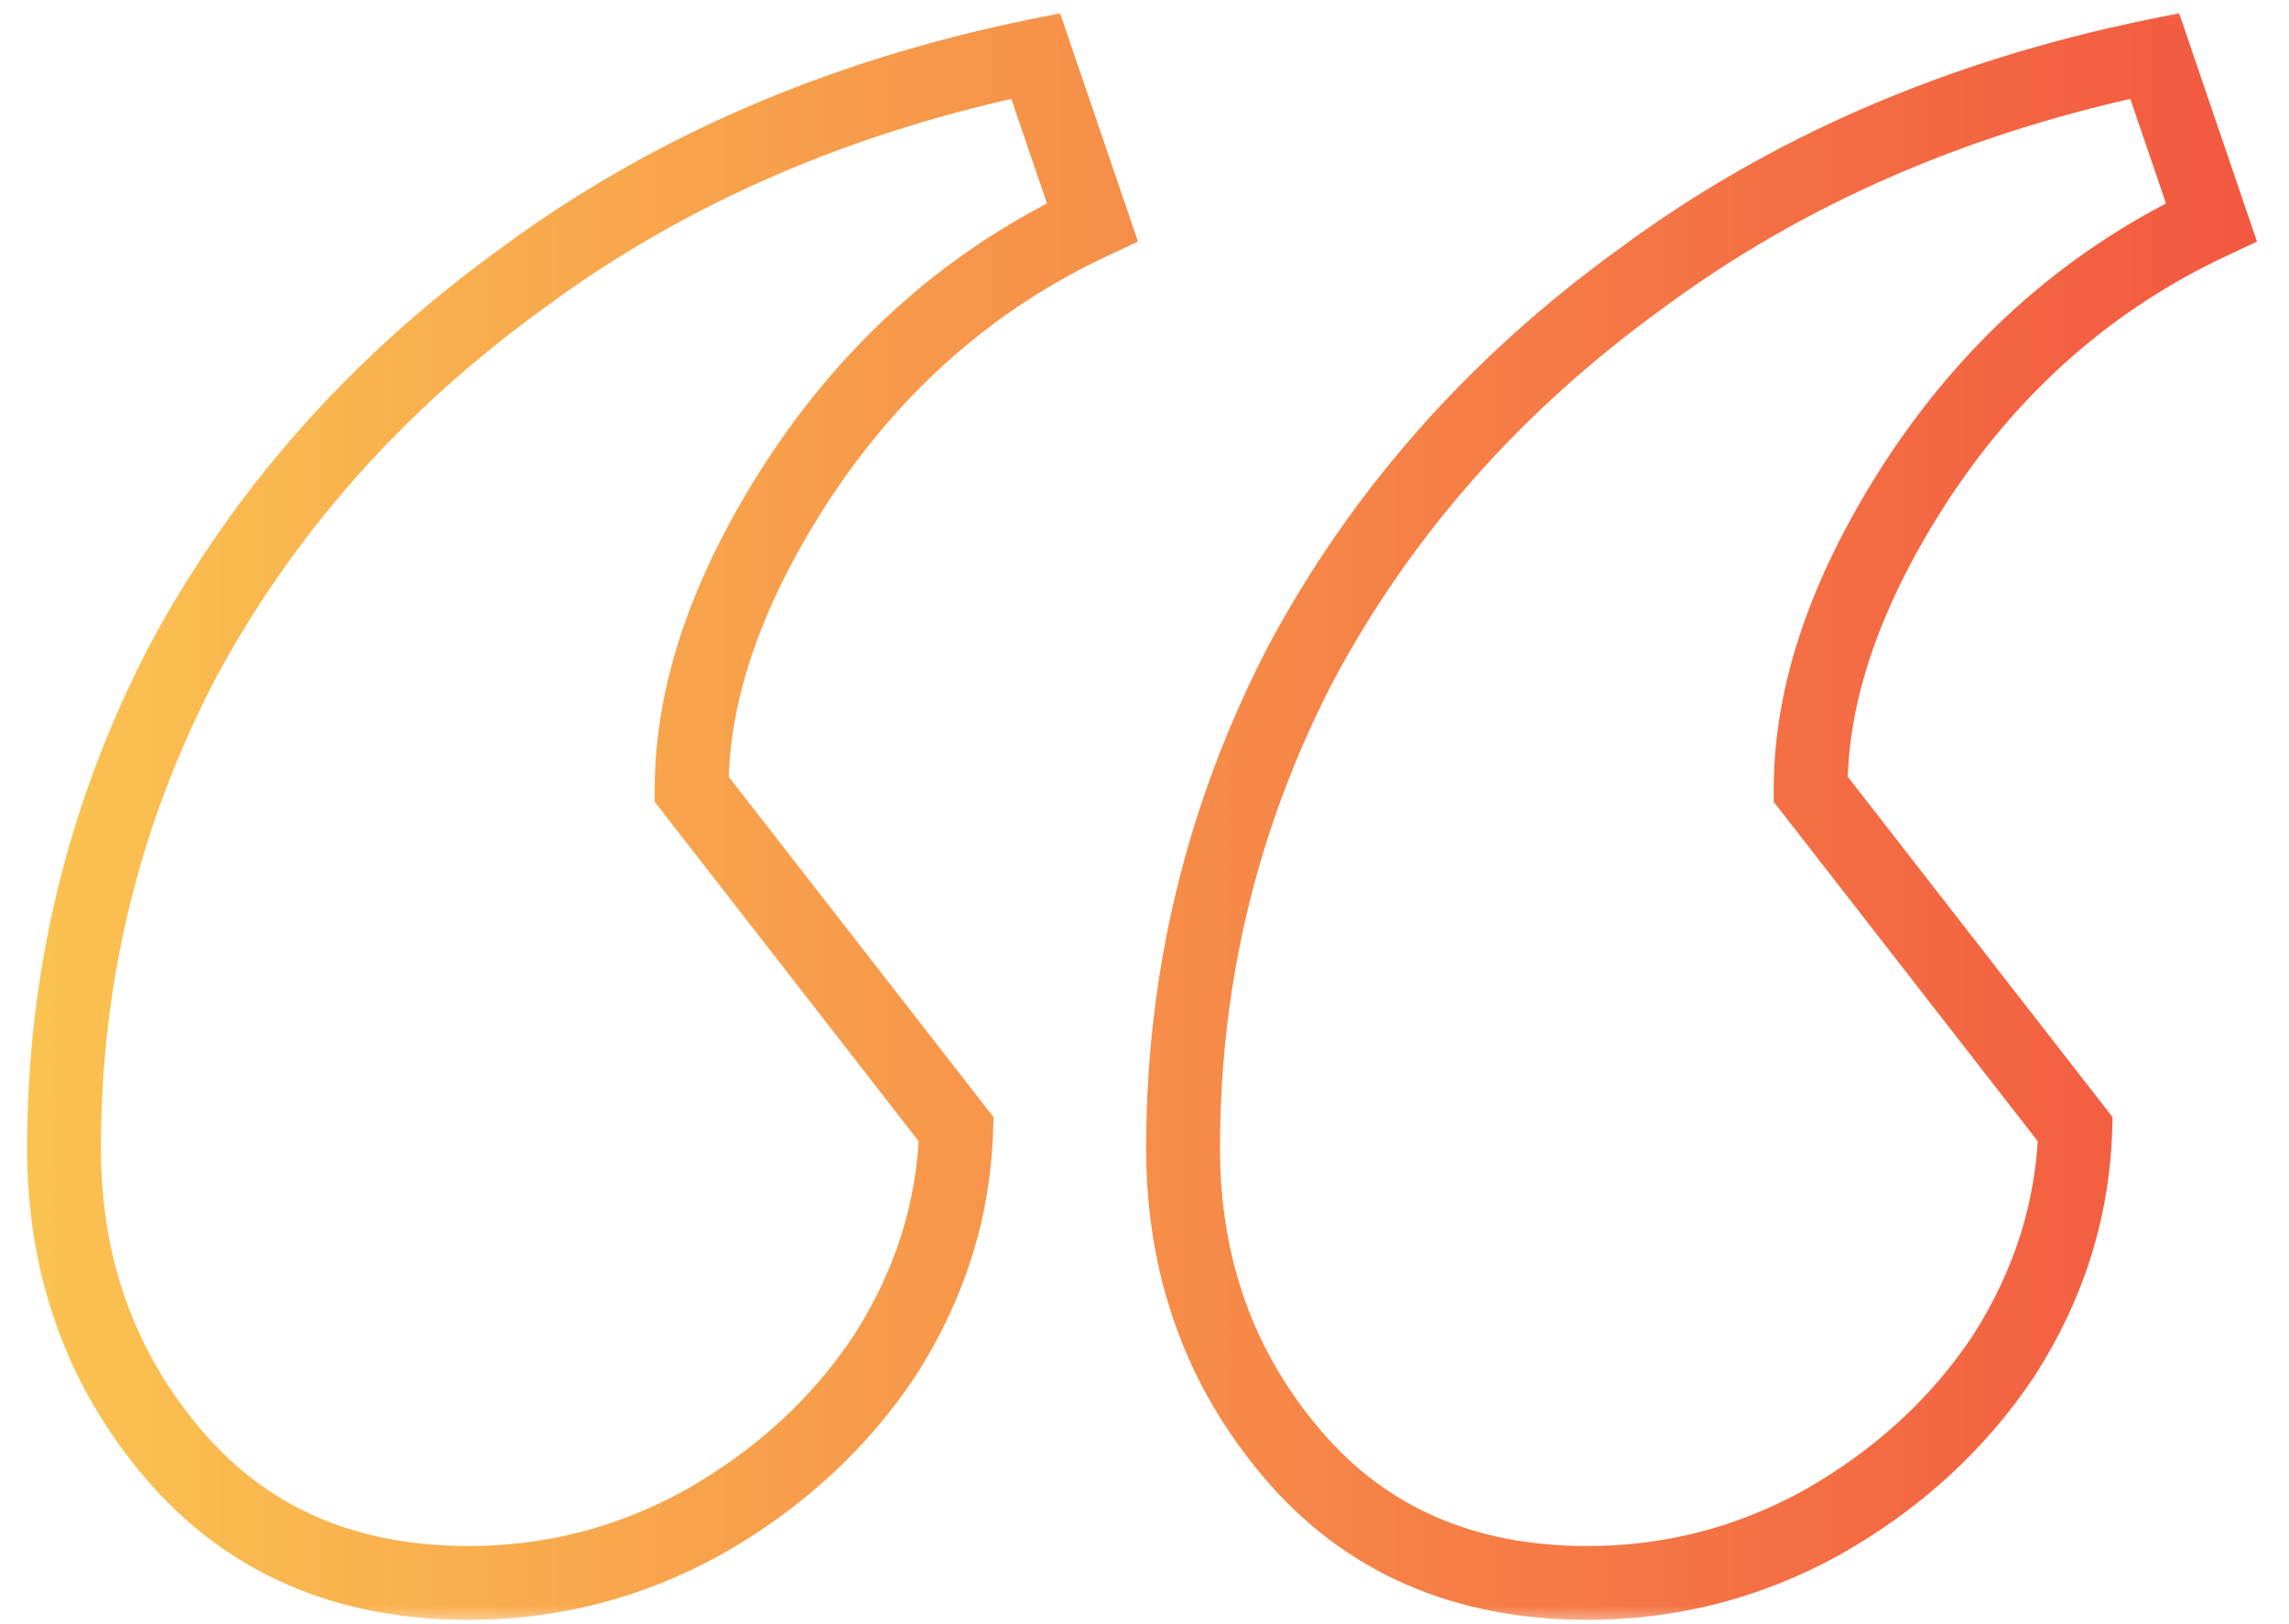 <svg xmlns="http://www.w3.org/2000/svg" width="62" height="44" viewBox="0 0 62 44" fill="none"><mask id="path-1-outside-1_497_6" maskUnits="userSpaceOnUse" x="0" y="0" width="62" height="44" fill="black"><rect fill="white" width="62" height="44"></rect><path d="M29.587 6.019C26.379 7.521 23.75 9.808 21.702 12.88C19.723 15.884 18.733 18.717 18.733 21.379L25.901 30.595C25.832 32.78 25.184 34.828 23.955 36.739C22.726 38.582 21.088 40.084 19.04 41.245C17.06 42.337 14.944 42.883 12.691 42.883C9.346 42.883 6.684 41.723 4.704 39.402C2.724 37.081 1.734 34.316 1.734 31.107C1.734 26.465 2.793 22.096 4.909 18C7.093 13.904 10.165 10.422 14.125 7.555C18.084 4.62 22.726 2.606 28.051 1.514L29.587 6.019ZM59.898 6.019C56.689 7.521 54.061 9.808 52.013 12.88C50.033 15.884 49.043 18.717 49.043 21.379L56.211 30.595C56.143 32.78 55.494 34.828 54.266 36.739C53.037 38.582 51.398 40.084 49.35 41.245C47.371 42.337 45.254 42.883 43.002 42.883C39.657 42.883 36.994 41.723 35.014 39.402C33.035 37.081 32.045 34.316 32.045 31.107C32.045 26.465 33.103 22.096 35.219 18C37.404 13.904 40.476 10.422 44.435 7.555C48.395 4.62 53.037 2.606 58.362 1.514L59.898 6.019Z"></path></mask><path d="M29.587 6.019L30.011 6.925L30.823 6.545L30.534 5.697L29.587 6.019ZM21.702 12.88L20.87 12.325L20.867 12.33L21.702 12.88ZM18.733 21.379H17.733V21.722L17.944 21.993L18.733 21.379ZM25.901 30.595L26.9 30.626L26.912 30.266L26.69 29.981L25.901 30.595ZM23.955 36.739L24.787 37.294L24.792 37.287L24.796 37.28L23.955 36.739ZM19.04 41.245L19.523 42.12L19.533 42.115L19.04 41.245ZM4.704 39.402L3.943 40.05L3.943 40.05L4.704 39.402ZM4.909 18L4.026 17.529L4.02 17.541L4.909 18ZM14.125 7.555L14.711 8.365L14.72 8.358L14.125 7.555ZM28.051 1.514L28.998 1.191L28.713 0.357L27.85 0.534L28.051 1.514ZM59.898 6.019L60.322 6.925L61.133 6.545L60.844 5.697L59.898 6.019ZM52.013 12.88L51.181 12.325L51.178 12.33L52.013 12.88ZM49.043 21.379H48.043V21.722L48.254 21.993L49.043 21.379ZM56.211 30.595L57.211 30.626L57.222 30.266L57.001 29.981L56.211 30.595ZM54.266 36.739L55.098 37.294L55.102 37.287L55.107 37.28L54.266 36.739ZM49.35 41.245L49.834 42.12L49.843 42.115L49.35 41.245ZM35.014 39.402L34.254 40.05L34.254 40.05L35.014 39.402ZM35.219 18L34.337 17.529L34.331 17.541L35.219 18ZM44.435 7.555L45.022 8.365L45.031 8.358L44.435 7.555ZM58.362 1.514L59.308 1.191L59.024 0.357L58.161 0.534L58.362 1.514ZM29.587 6.019L29.163 5.114C25.782 6.696 23.015 9.108 20.87 12.325L21.702 12.88L22.535 13.435C24.485 10.508 26.975 8.346 30.011 6.925L29.587 6.019ZM21.702 12.88L20.867 12.33C18.817 15.441 17.733 18.463 17.733 21.379H18.733H19.733C19.733 18.97 20.628 16.327 22.537 13.43L21.702 12.88ZM18.733 21.379L17.944 21.993L25.111 31.209L25.901 30.595L26.69 29.981L19.522 20.765L18.733 21.379ZM25.901 30.595L24.901 30.564C24.839 32.56 24.249 34.433 23.114 36.198L23.955 36.739L24.796 37.28C26.119 35.222 26.826 32.999 26.9 30.626L25.901 30.595ZM23.955 36.739L23.123 36.184C21.986 37.889 20.468 39.286 18.547 40.375L19.04 41.245L19.533 42.115C21.708 40.882 23.466 39.275 24.787 37.294L23.955 36.739ZM19.04 41.245L18.557 40.369C16.725 41.38 14.774 41.883 12.691 41.883V42.883V43.883C15.114 43.883 17.396 43.294 19.523 42.12L19.04 41.245ZM12.691 42.883V41.883C9.607 41.883 7.235 40.828 5.465 38.753L4.704 39.402L3.943 40.05C6.133 42.617 9.085 43.883 12.691 43.883V42.883ZM4.704 39.402L5.465 38.753C3.648 36.623 2.734 34.091 2.734 31.107H1.734H0.734C0.734 34.54 1.801 37.539 3.943 40.05L4.704 39.402ZM1.734 31.107H2.734C2.734 26.624 3.755 22.412 5.797 18.459L4.909 18L4.02 17.541C1.83 21.78 0.734 26.306 0.734 31.107H1.734ZM4.909 18L5.791 18.471C7.9 14.516 10.868 11.148 14.711 8.365L14.125 7.555L13.538 6.745C9.462 9.697 6.286 13.292 4.026 17.529L4.909 18ZM14.125 7.555L14.72 8.358C18.551 5.518 23.055 3.559 28.252 2.493L28.051 1.514L27.85 0.534C22.398 1.653 17.617 3.721 13.529 6.752L14.125 7.555ZM28.051 1.514L27.105 1.836L28.641 6.342L29.587 6.019L30.534 5.697L28.998 1.191L28.051 1.514ZM59.898 6.019L59.474 5.114C56.092 6.696 53.326 9.108 51.181 12.325L52.013 12.88L52.845 13.435C54.796 10.508 57.286 8.346 60.322 6.925L59.898 6.019ZM52.013 12.88L51.178 12.33C49.127 15.441 48.043 18.463 48.043 21.379H49.043H50.043C50.043 18.97 50.939 16.327 52.848 13.43L52.013 12.88ZM49.043 21.379L48.254 21.993L55.422 31.209L56.211 30.595L57.001 29.981L49.833 20.765L49.043 21.379ZM56.211 30.595L55.212 30.564C55.149 32.56 54.559 34.433 53.424 36.198L54.266 36.739L55.107 37.28C56.429 35.222 57.137 32.999 57.211 30.626L56.211 30.595ZM54.266 36.739L53.434 36.184C52.297 37.889 50.778 39.286 48.857 40.375L49.35 41.245L49.843 42.115C52.019 40.882 53.777 39.275 55.098 37.294L54.266 36.739ZM49.35 41.245L48.867 40.369C47.035 41.38 45.085 41.883 43.002 41.883V42.883V43.883C45.424 43.883 47.706 43.294 49.834 42.12L49.35 41.245ZM43.002 42.883V41.883C39.917 41.883 37.545 40.828 35.775 38.753L35.014 39.402L34.254 40.05C36.443 42.617 39.396 43.883 43.002 43.883V42.883ZM35.014 39.402L35.775 38.753C33.958 36.623 33.045 34.091 33.045 31.107H32.045H31.045C31.045 34.54 32.111 37.539 34.254 40.05L35.014 39.402ZM32.045 31.107H33.045C33.045 26.624 34.065 22.412 36.108 18.459L35.219 18L34.331 17.541C32.141 21.78 31.045 26.306 31.045 31.107H32.045ZM35.219 18L36.102 18.471C38.211 14.516 41.179 11.148 45.022 8.365L44.435 7.555L43.849 6.745C39.773 9.697 36.597 13.292 34.337 17.529L35.219 18ZM44.435 7.555L45.031 8.358C48.861 5.518 53.366 3.559 58.562 2.493L58.362 1.514L58.161 0.534C52.708 1.653 47.928 3.721 43.84 6.752L44.435 7.555ZM58.362 1.514L57.415 1.836L58.951 6.342L59.898 6.019L60.844 5.697L59.308 1.191L58.362 1.514Z" fill="url(#paint0_linear_497_6)" mask="url(#path-1-outside-1_497_6)"></path><defs><linearGradient id="paint0_linear_497_6" x1="-4" y1="22" x2="62" y2="22" gradientUnits="userSpaceOnUse"><stop stop-color="#FBCB52"></stop><stop offset="1" stop-color="#F25740"></stop></linearGradient></defs></svg>